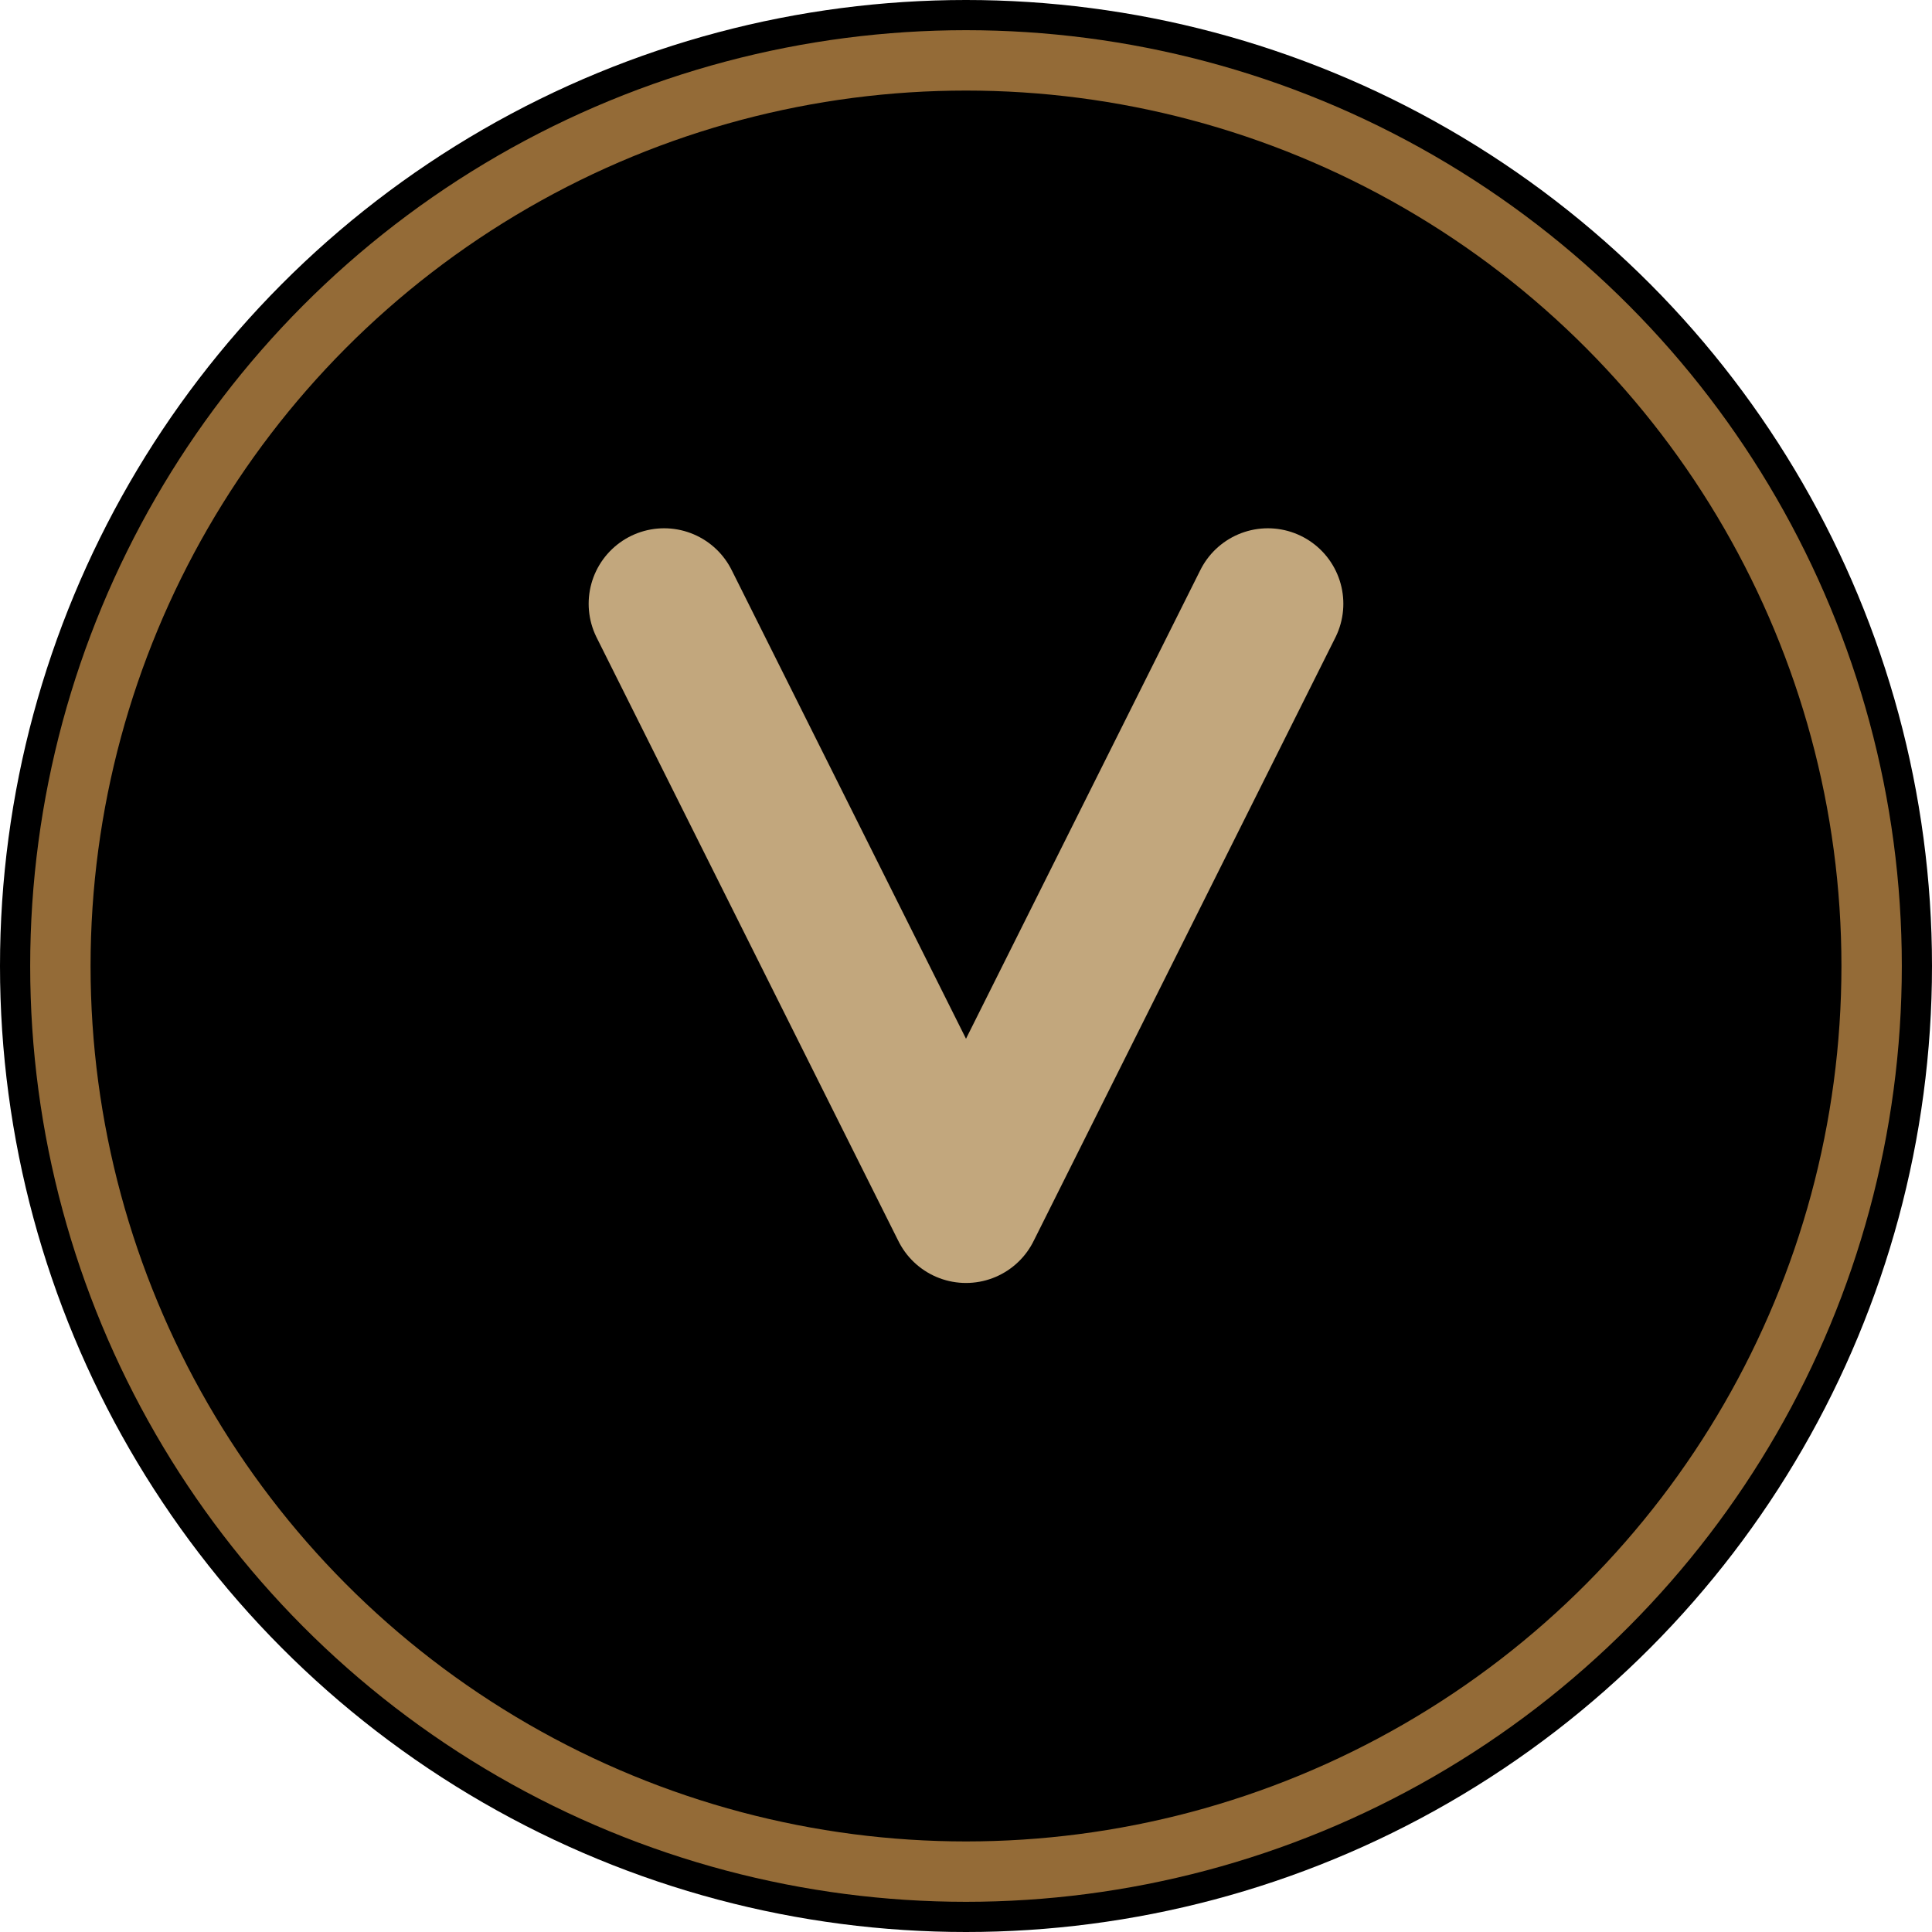 <svg fill="none" xmlns="http://www.w3.org/2000/svg" viewBox="0 0 32 32">
  <!-- Dark circular background -->
  <circle cx="16" cy="16" r="16" fill="#000000"/>
  <!-- Gold border -->
  <circle cx="16" cy="16" r="15" stroke="#946B37" stroke-width="1" fill="none"/>
  <!-- Centered V -->
  <path d="M11 10L16 20L21 10" stroke="#C2A77D" stroke-width="2.5" fill="none" stroke-linecap="round" stroke-linejoin="round"/>
</svg>